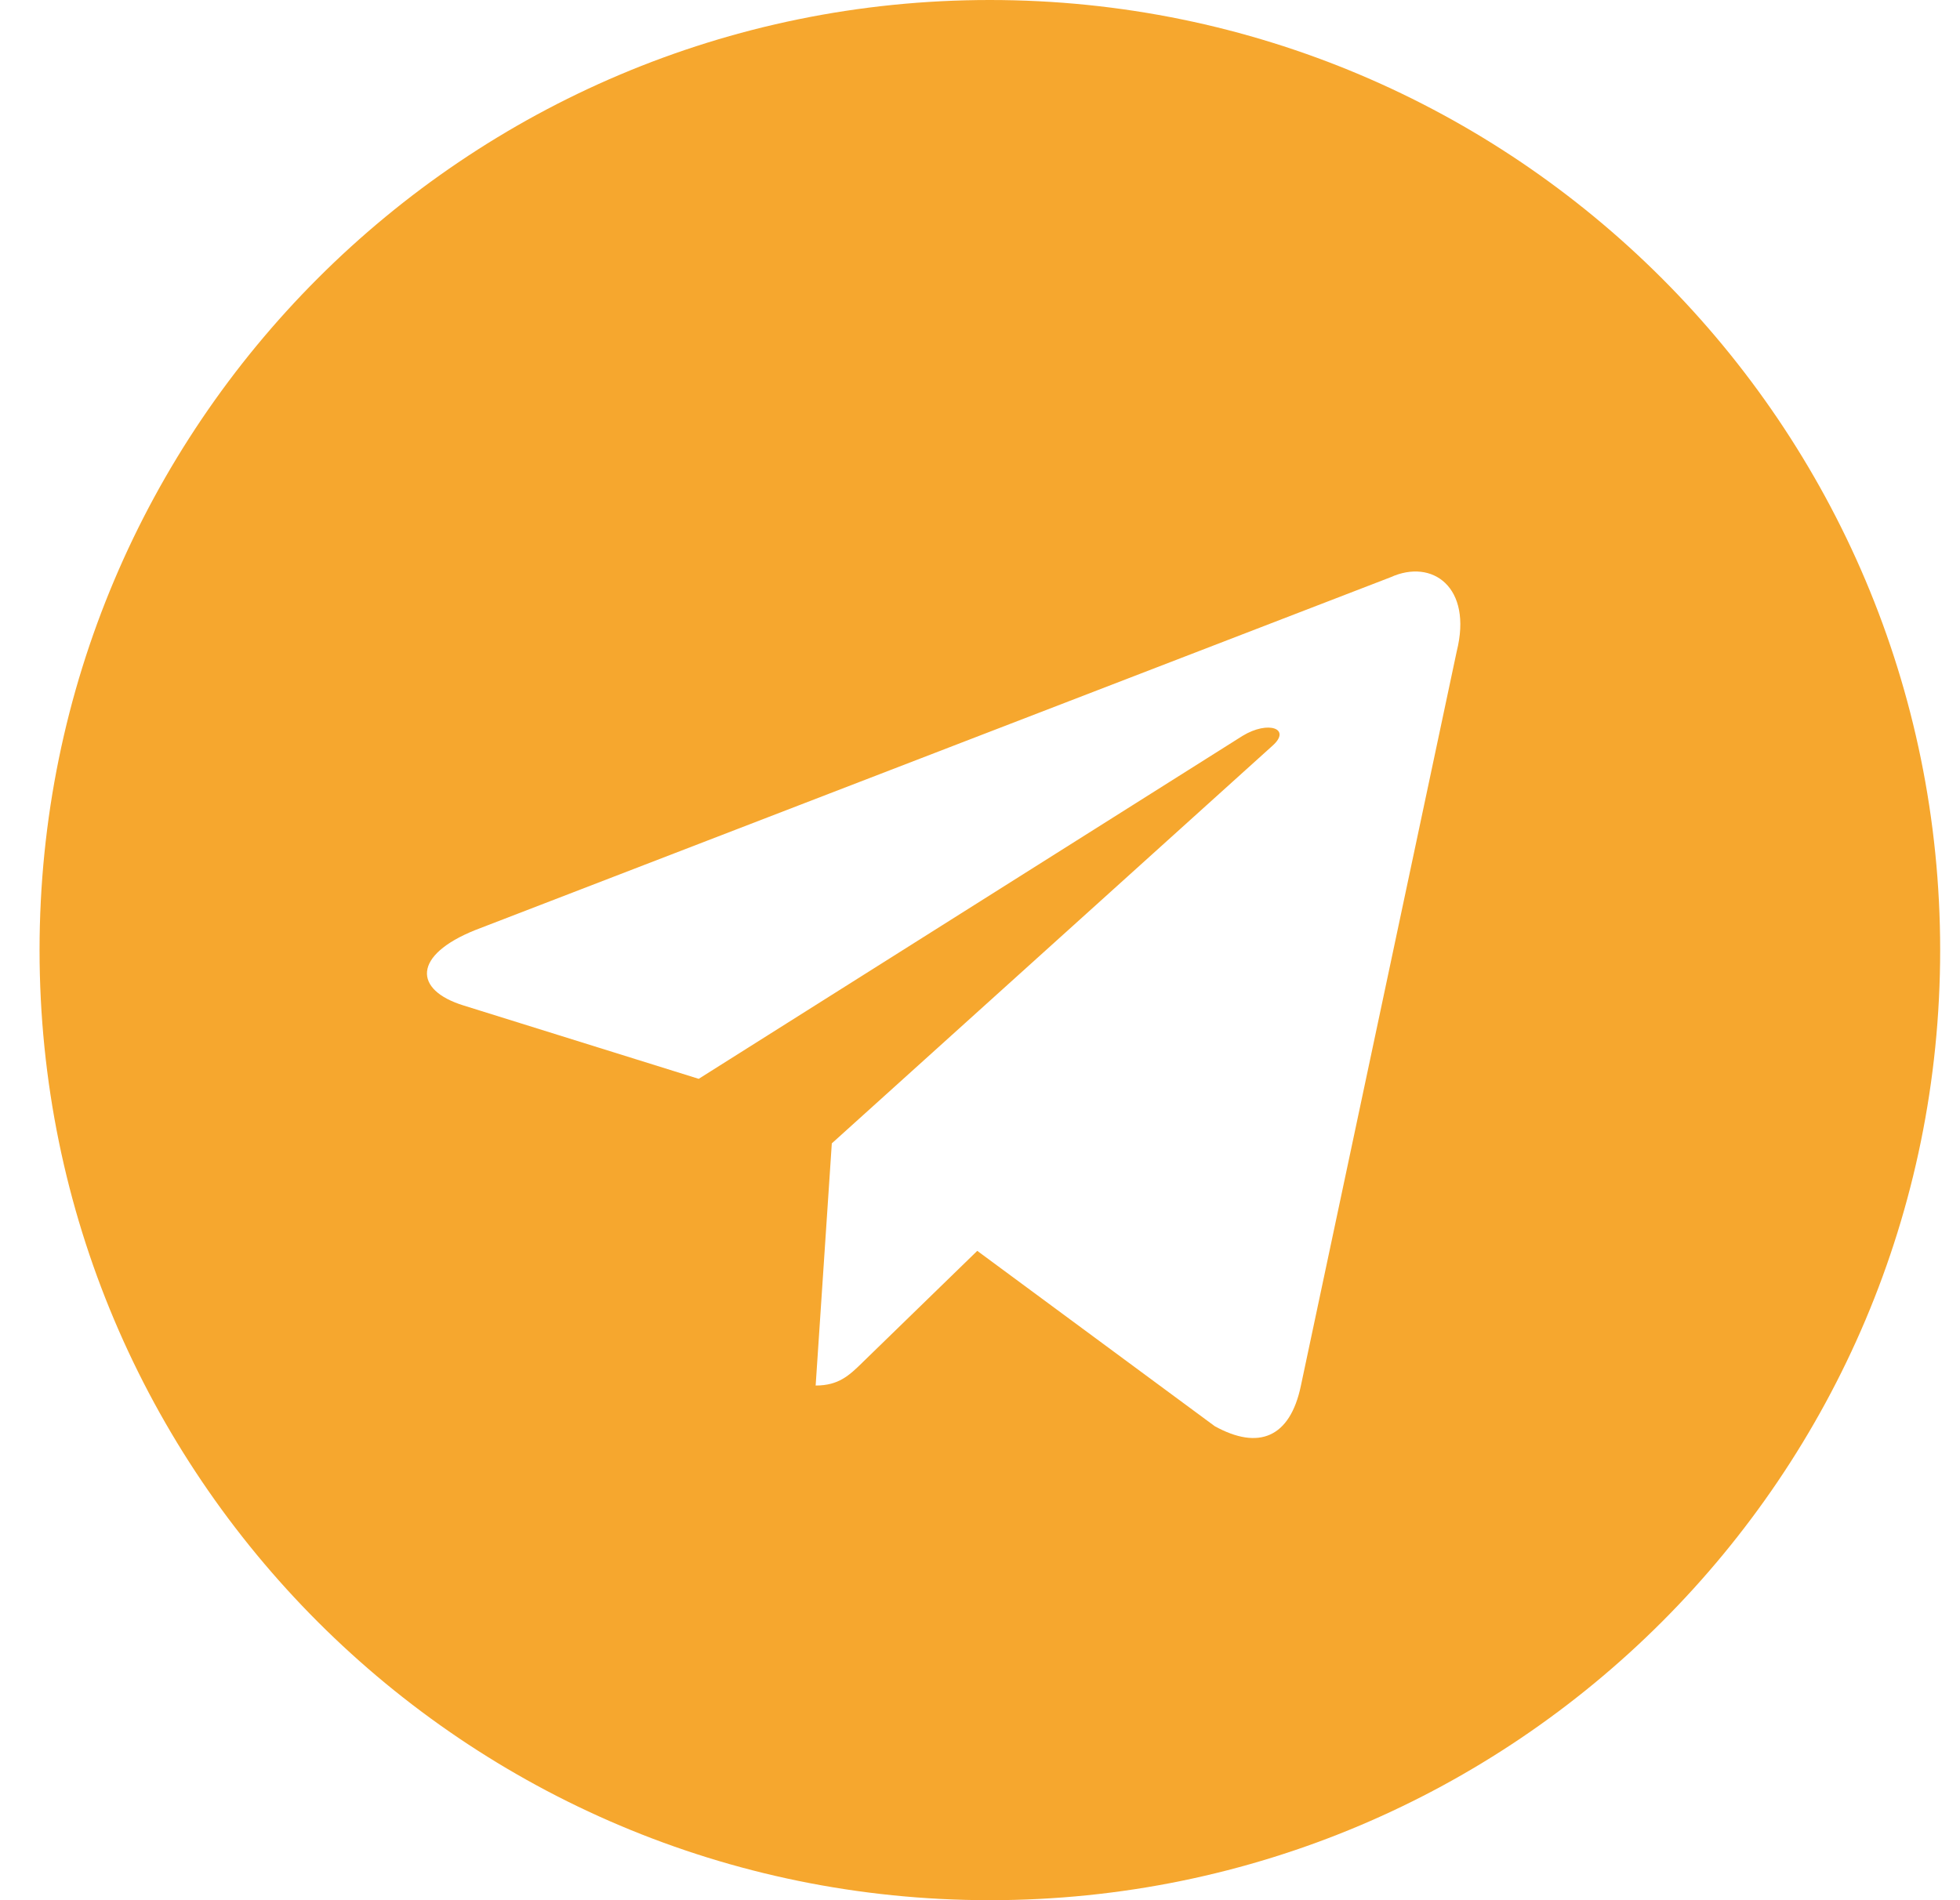 <svg width="33" height="32" viewBox="0 0 33 32" fill="none" xmlns="http://www.w3.org/2000/svg">
<path fill-rule="evenodd" clip-rule="evenodd" d="M0.666 16C0.666 24.837 7.829 32 16.666 32C25.503 32 32.666 24.837 32.666 16C32.666 7.163 25.503 0 16.666 0C7.829 0 0.666 7.163 0.666 16ZM13.733 23.333L14.005 19.255L14.005 19.255L21.424 12.559C21.75 12.27 21.353 12.129 20.921 12.392L11.764 18.168L7.809 16.934C6.955 16.672 6.949 16.085 8.001 15.663L23.413 9.721C24.117 9.401 24.796 9.89 24.527 10.967L21.903 23.335C21.72 24.214 21.189 24.424 20.453 24.018L16.454 21.065L14.533 22.933C14.527 22.939 14.521 22.945 14.515 22.951C14.3 23.16 14.122 23.333 13.733 23.333Z" fill="#F6A72E"/>
</svg>

